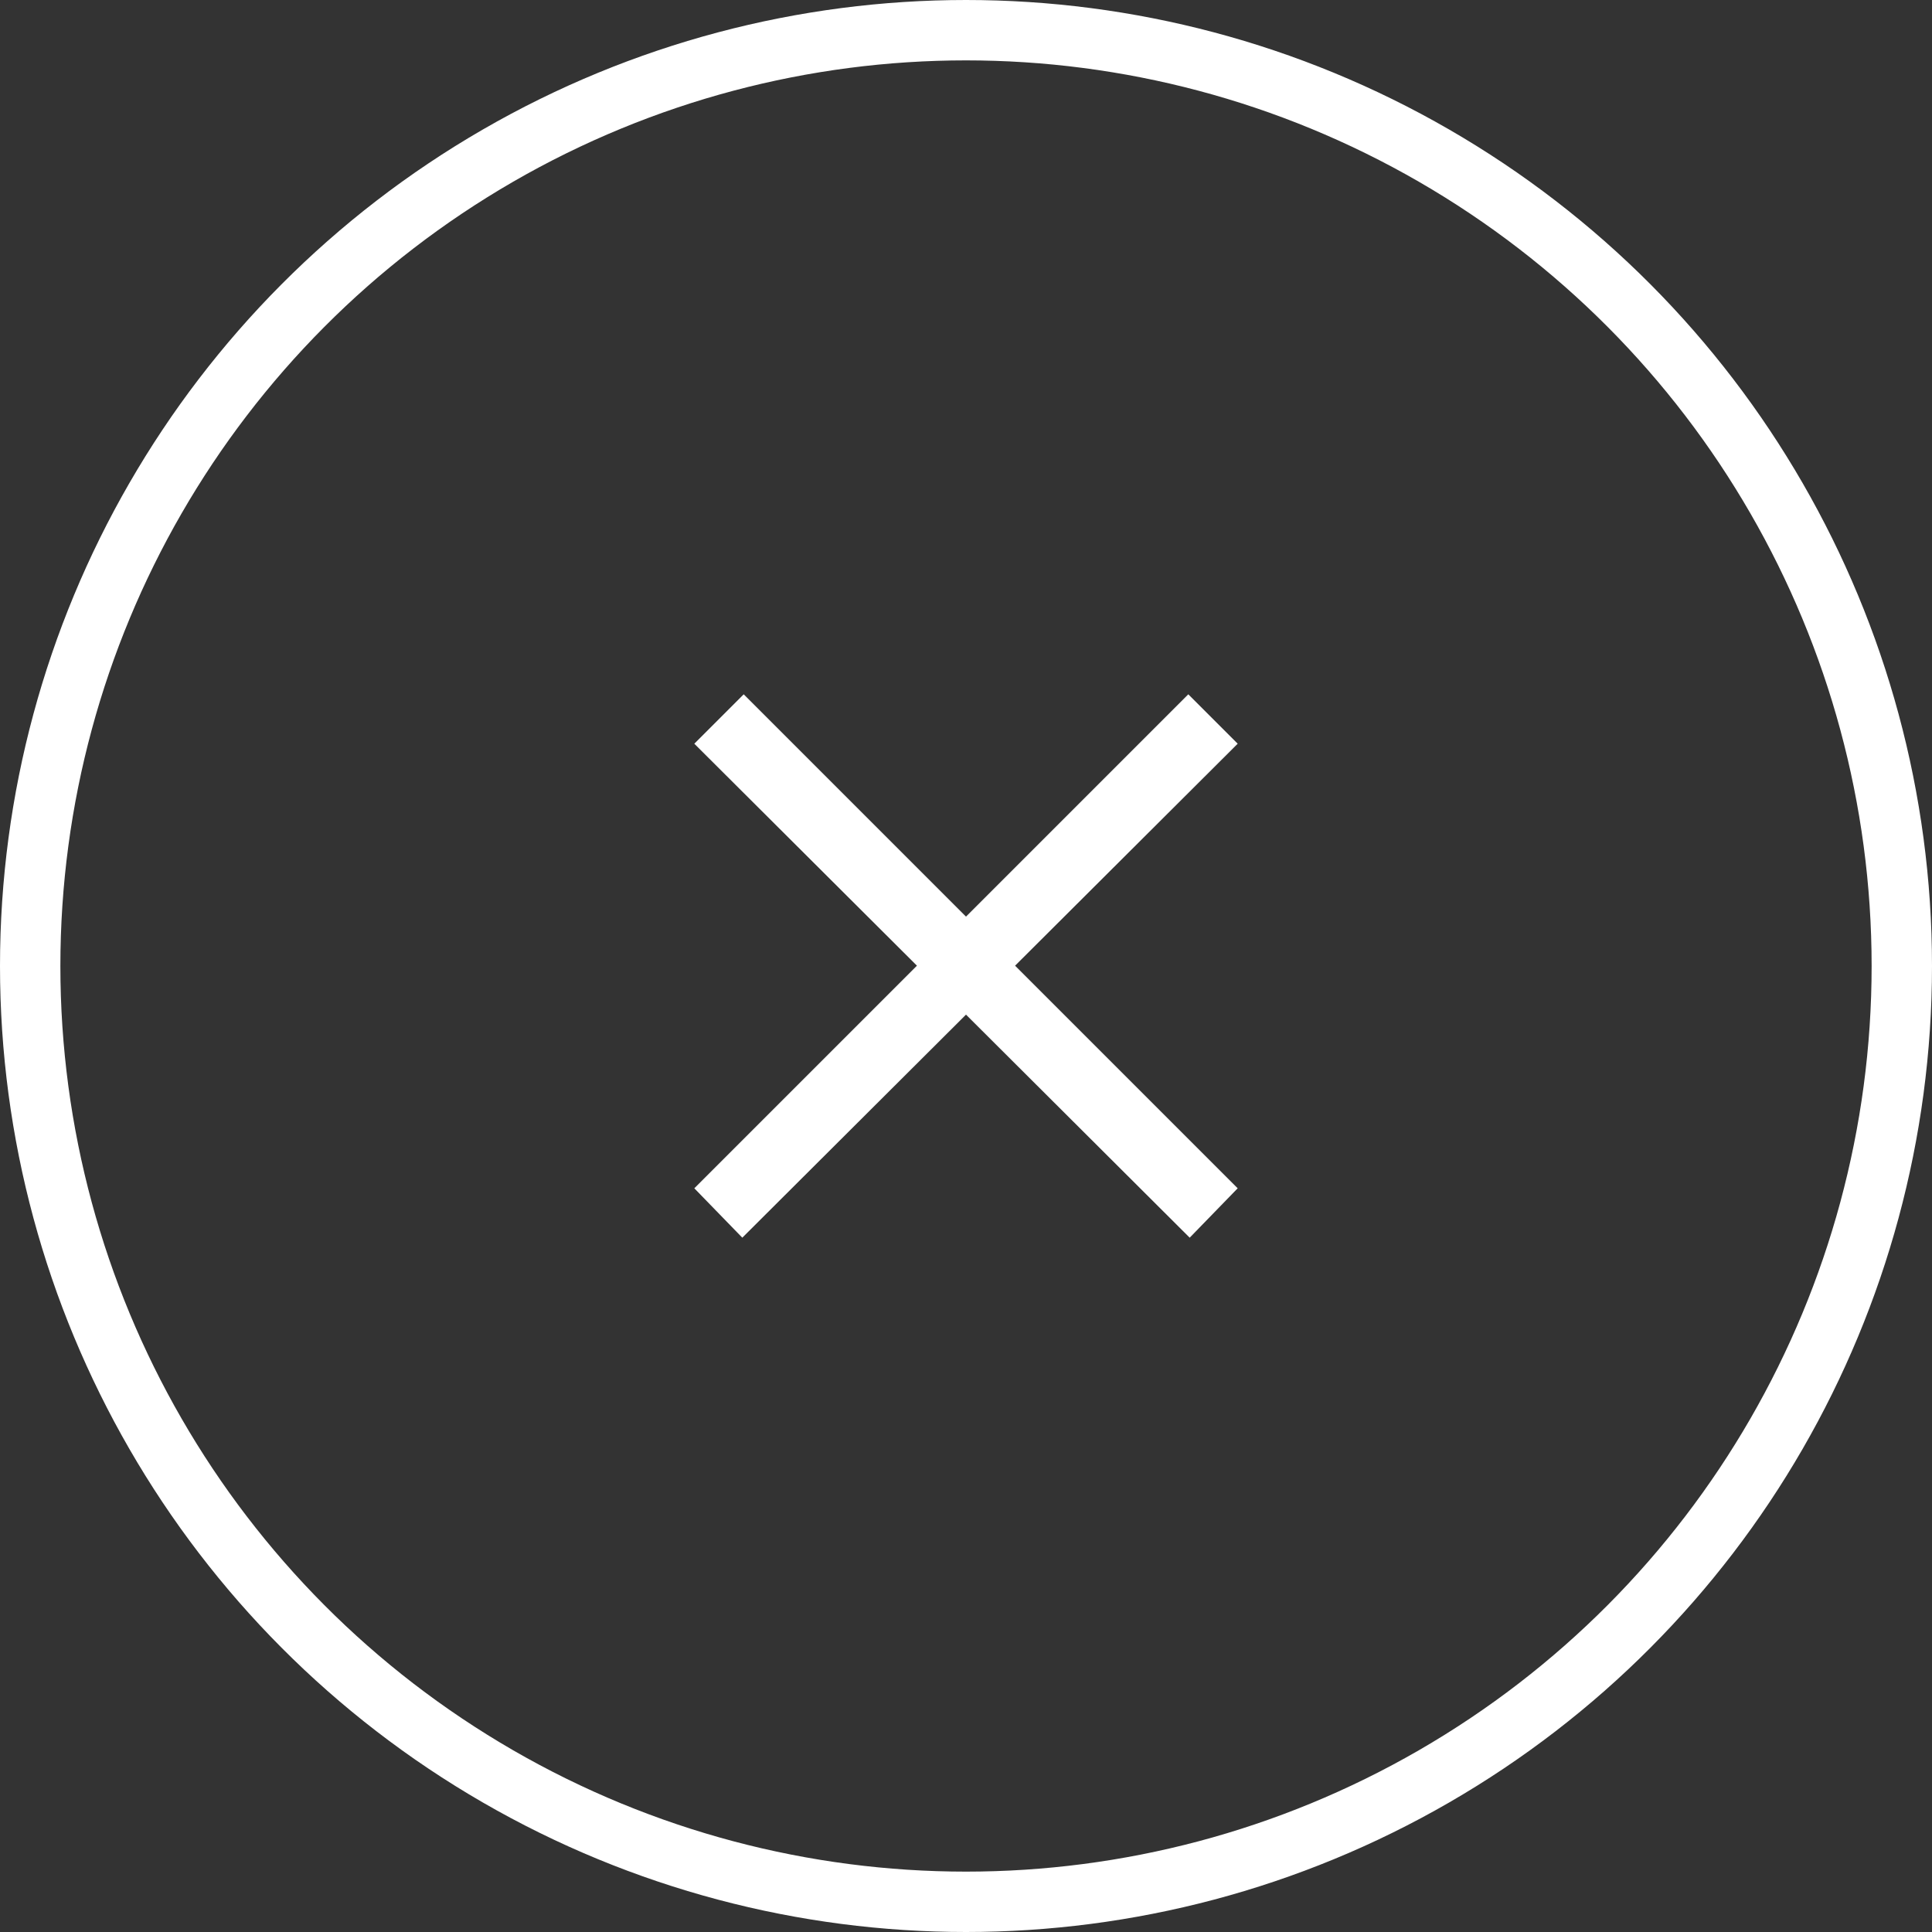 <svg id="Cancel_Button" data-name="Cancel Button" xmlns="http://www.w3.org/2000/svg" xmlns:xlink="http://www.w3.org/1999/xlink" width="128" height="128" viewBox="0 0 128 128">
  <rect x="0" y="0" width="128" height="128" fill="#333333" stroke="none"/>
  <defs>
    <clipPath id="clip-path">
      <path id="Pfad_129" data-name="Pfad 129" d="M3.18,0,0-3.273,14.749-18.021,0-32.727,3.273-36,18-21.272,32.727-36,36-32.727,21.252-18.021,36-3.273,32.82,0,18-14.778Z" fill="#fff"/>
    </clipPath>
  </defs>
  <g id="Button" fill="none" stroke="#fff" stroke-width="4">
    <circle cx="64" cy="64" r="64" stroke="none"/>
    <circle cx="64" cy="64" r="62" fill="none"/>
  </g>
  <g id="Icon" transform="translate(40 40)">
    <rect id="Padding" width="48" height="48" fill="none"/>
    <g id="Gruppe_96" data-name="Gruppe 96" transform="translate(6 42)" clip-path="url(#clip-path)">
      <path id="Pfad_128" data-name="Pfad 128" d="M41,5H-5V-41H41Z" fill="#fff"/>
    </g>
  </g>
</svg>
